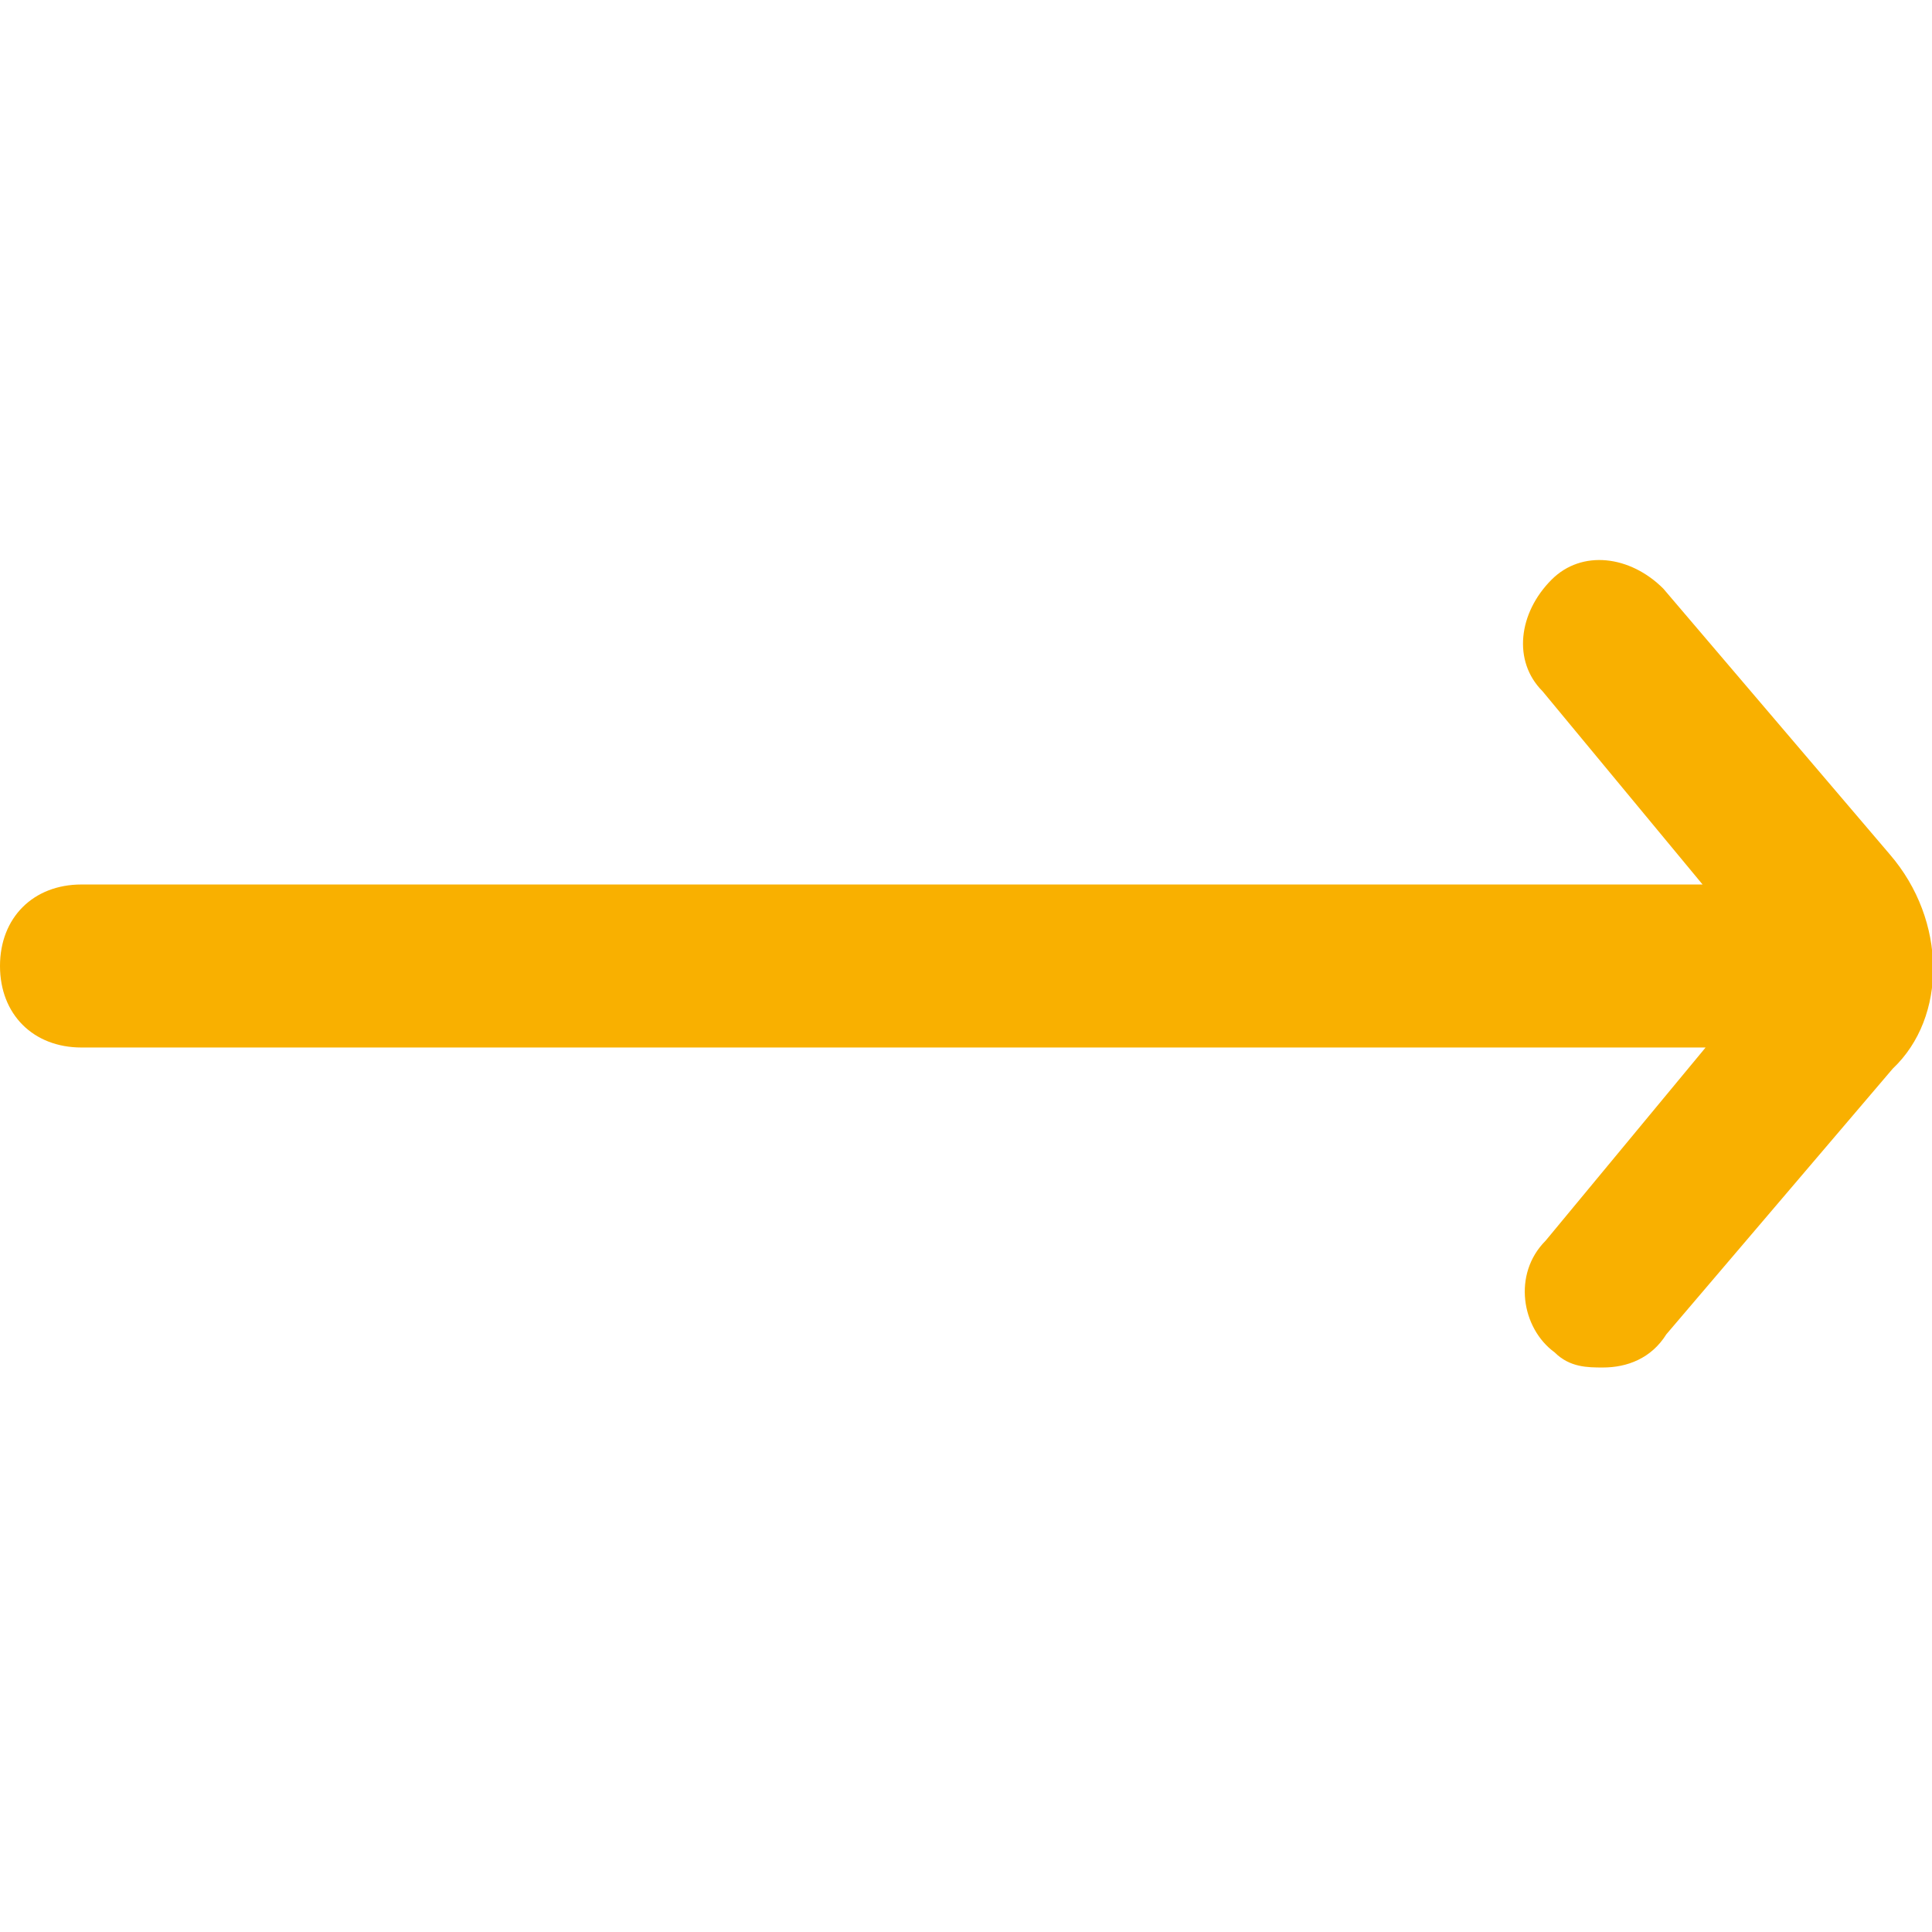 <?xml version="1.0" encoding="UTF-8"?> <svg xmlns="http://www.w3.org/2000/svg" width="64" height="64" viewBox="0 0 64 64" fill="none"> <g clip-path="url(#clip0)"> <path d="M62.6 28.3L55.1 19.5C54 18.4 52.4 18.2 51.4 19.2C50.3 20.3 50.1 21.9 51.1 22.9L56.4 29.3H2.7C1.1 29.3 0 30.4 0 32C0 33.6 1.1 34.7 2.7 34.7H56.5L51.2 41.1C50.1 42.2 50.4 44 51.5 44.8C52 45.3 52.6 45.3 53.1 45.3C53.9 45.3 54.7 45 55.2 44.2L62.7 35.4C64.5 33.7 64.5 30.5 62.6 28.3Z" fill="#F9B000"></path> </g> <defs> <clipPath id="clip0"> <rect width="64" height="64" fill="white"></rect> </clipPath> </defs> </svg> 